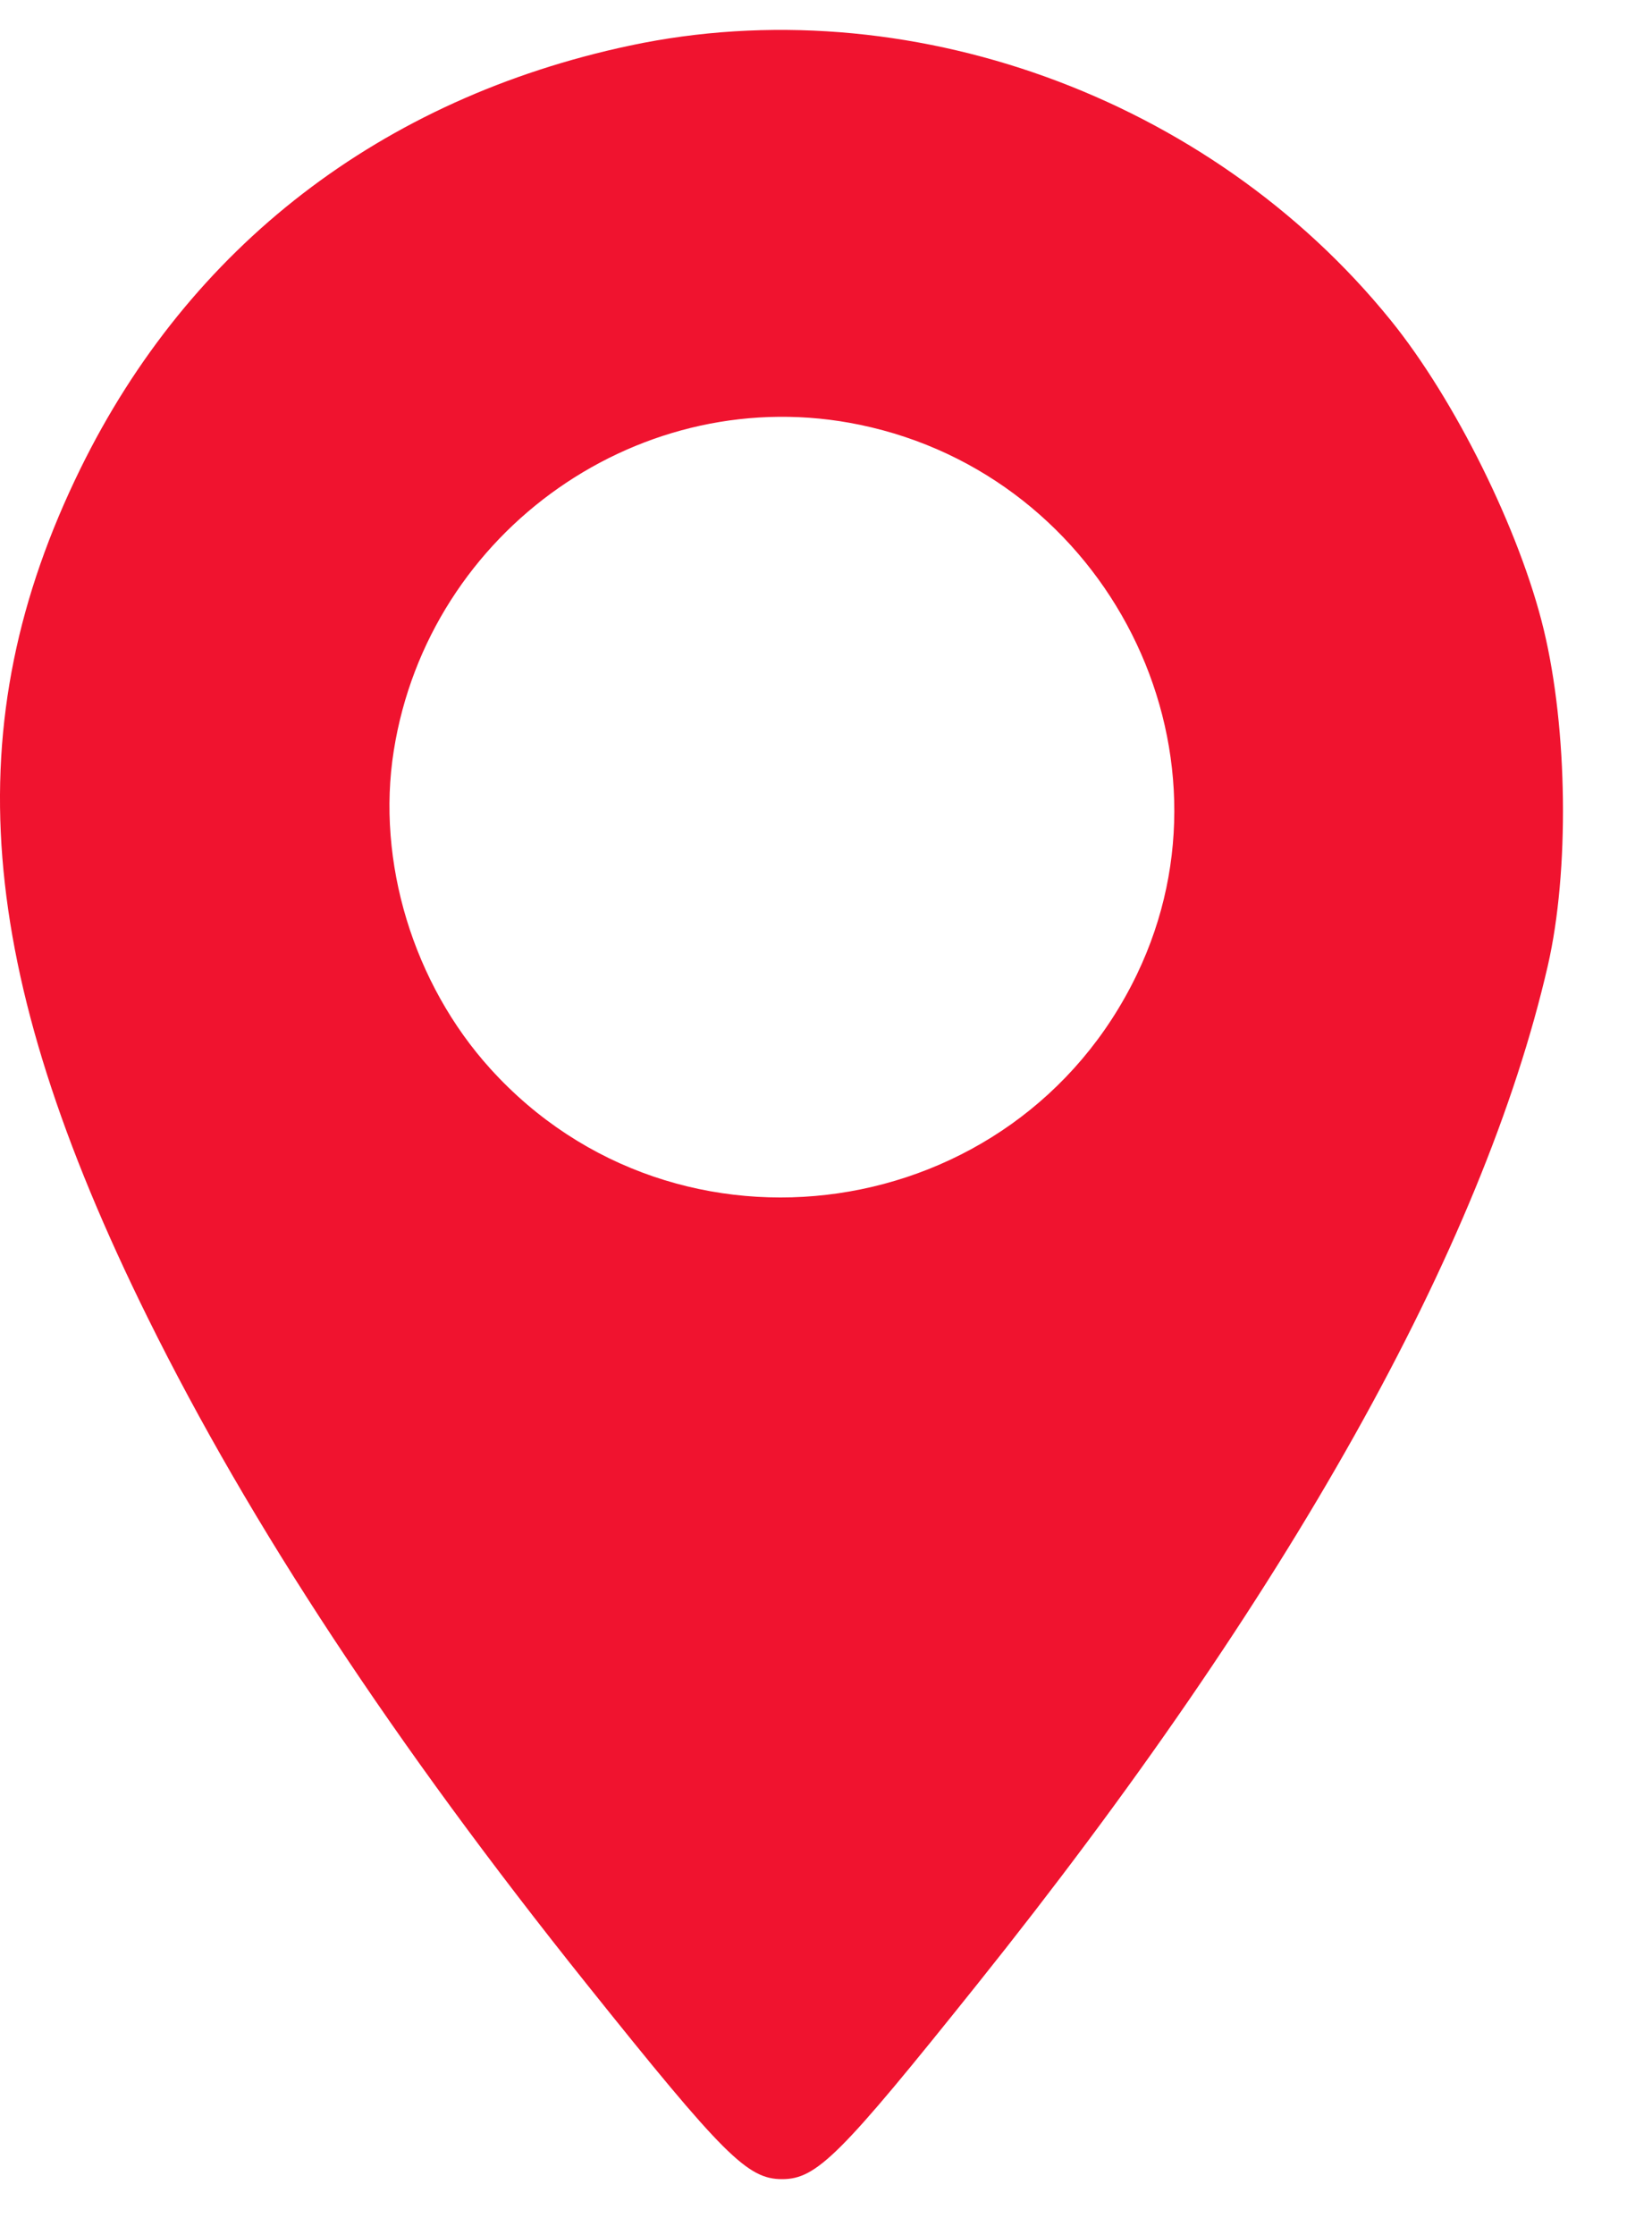 <svg width="17" height="23" viewBox="0 0 17 23" fill="none" xmlns="http://www.w3.org/2000/svg">
<path fill-rule="evenodd" clip-rule="evenodd" d="M6.482 0.469C3.925 1.013 1.95 2.534 0.827 4.824C-0.459 7.448 -0.259 9.964 1.523 13.565C2.575 15.692 4.055 17.938 6.039 20.418C7.449 22.181 7.692 22.423 8.048 22.423C8.404 22.423 8.646 22.181 10.056 20.418C13.253 16.422 15.261 12.836 15.928 9.936C16.151 8.965 16.133 7.503 15.886 6.479C15.641 5.462 14.973 4.112 14.31 3.294C12.444 0.99 9.326 -0.135 6.482 0.469ZM8.848 4.371C11.398 4.899 12.814 7.706 11.7 10.025C10.457 12.613 6.969 13.122 5.046 10.997C4.253 10.121 3.871 8.866 4.052 7.725C4.412 5.45 6.616 3.908 8.848 4.371Z" fill="#F0132F"/>
</svg>

